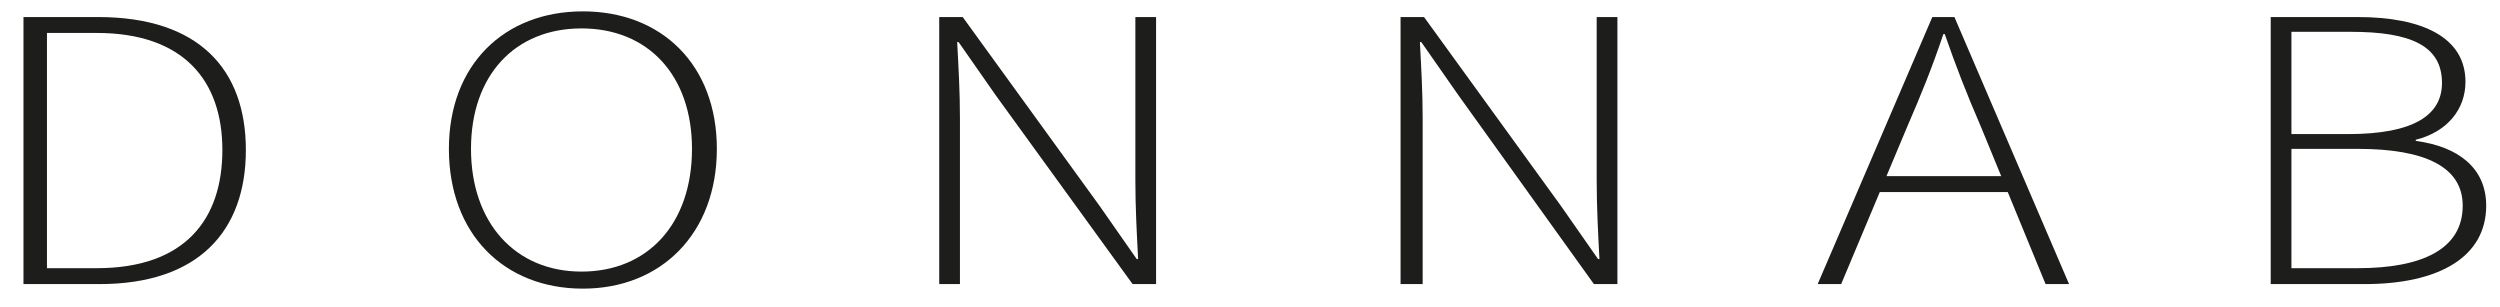 <svg width="220" height="27" viewBox="0 0 220 27" fill="none" xmlns="http://www.w3.org/2000/svg">
<path d="M2.066 1.5H8.63C17.503 1.5 21.636 6.1 21.636 13.2C21.636 20.3 17.503 25 8.751 25H2.066V1.5ZM8.508 23.6C16.287 23.6 19.569 19.3 19.569 13.2C19.569 7.1 16.166 2.9 8.508 2.9H4.133V23.6H8.508V23.6Z" fill="#1D1D1B"/>
<path d="M39.503 13.1C39.503 5.7 44.365 1 51.293 1C58.221 1 63.083 5.7 63.083 13.1C63.083 20.5 58.221 25.4 51.293 25.4C44.365 25.4 39.503 20.6 39.503 13.1ZM60.895 13.1C60.895 6.6 57.006 2.5 51.171 2.5C45.337 2.5 41.448 6.6 41.448 13.1C41.448 19.6 45.337 23.9 51.171 23.9C57.006 23.9 60.895 19.7 60.895 13.1Z" fill="#1D1D1B"/>
<path d="M82.652 1.5H84.718L96.751 18.1L100.033 22.8H100.155C100.033 20.5 99.912 18.2 99.912 15.9V1.5H101.735V25H99.669L87.635 8.4L84.354 3.7H84.232C84.354 6 84.475 8.1 84.475 10.4V25H82.652V1.5Z" fill="#1D1D1B"/>
<path d="M123.249 1.5H125.315L137.348 18.1L140.63 22.8H140.752C140.63 20.5 140.508 18.2 140.508 15.9V1.5H142.332V25H140.265L128.354 8.4L125.072 3.7H124.95C125.072 6 125.194 8.1 125.194 10.4V25H123.249V1.5V1.5Z" fill="#1D1D1B"/>
<path d="M170.044 1.5H171.989L182.077 25H180.011L174.298 11.1C173.083 8.3 172.11 5.8 171.138 3H171.017C170.044 5.9 169.072 8.3 167.856 11.1L162.022 25H159.956L170.044 1.5ZM164.575 15.5H177.459V16.9H164.575V15.5Z" fill="#1D1D1B"/>
<path d="M199.702 1.5H207.481C213.193 1.5 216.961 3.3 216.961 7.2C216.961 9.6 215.381 11.6 212.586 12.3V12.4C216.354 12.9 218.785 14.8 218.785 18.1C218.785 22.6 214.652 25 208.088 25H199.823V1.5H199.702ZM206.63 11.8C212.464 11.8 214.895 10.1 214.895 7.3C214.895 4 212.099 2.8 206.873 2.8H201.646V11.8H206.63ZM207.481 23.6C213.193 23.6 216.718 21.9 216.718 18.1C216.718 14.7 213.436 13.1 207.481 13.1H201.646V23.6H207.481Z" fill="#1D1D1B"/>
</svg>

